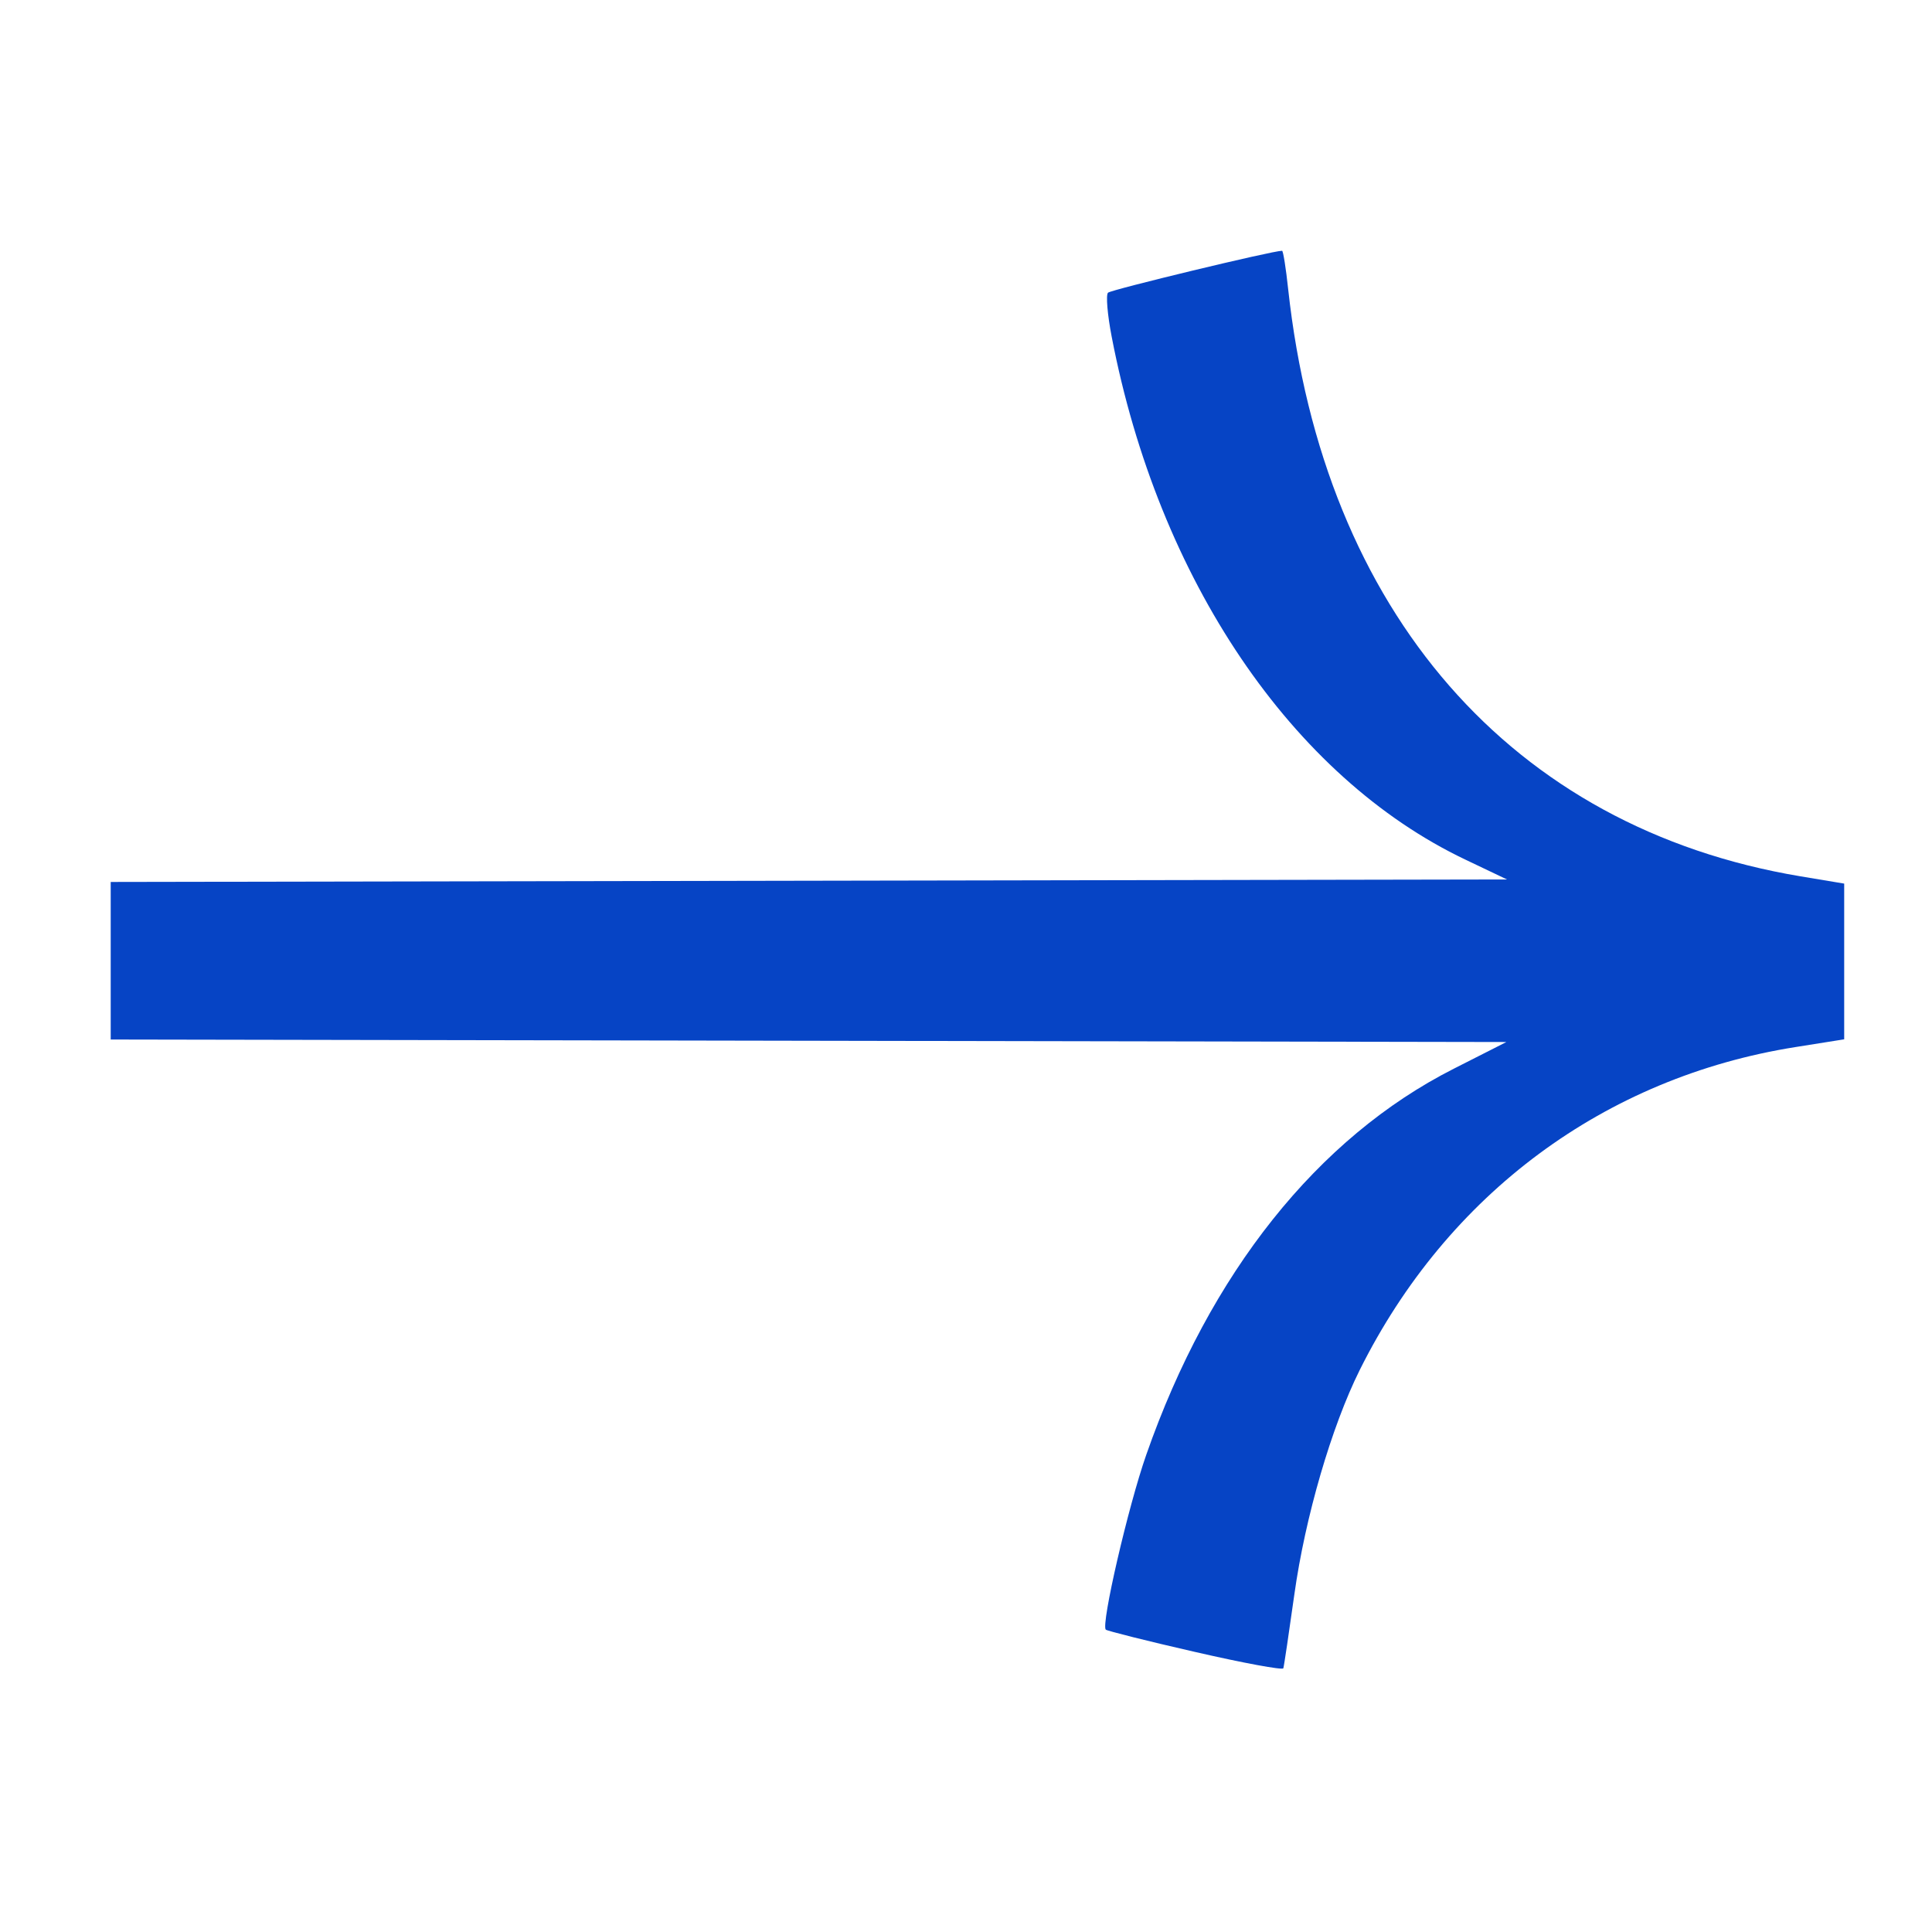 <svg xmlns="http://www.w3.org/2000/svg" width="20" height="20" viewBox="0 0 20 20" fill="none">
<path d="M11.447 16.87C11.461 16.883 11.877 16.988 12.372 17.101C12.868 17.215 13.278 17.291 13.285 17.27C13.292 17.249 13.343 16.905 13.399 16.506C13.511 15.704 13.784 14.769 14.075 14.184C14.983 12.36 16.612 11.152 18.588 10.839L19.091 10.759V9.953V9.147L18.635 9.071C15.648 8.57 13.7 6.336 13.335 2.993C13.312 2.775 13.283 2.596 13.272 2.596C13.171 2.596 11.502 2.999 11.47 3.03C11.447 3.053 11.464 3.258 11.508 3.485C11.991 5.999 13.375 8.044 15.17 8.899L15.6 9.104L6.746 9.12L1.146 9.13V10.761L6.76 10.771L15.594 10.787L15.05 11.063C13.64 11.777 12.523 13.179 11.866 15.06C11.678 15.596 11.396 16.818 11.447 16.87Z" fill="#0644c5"/>
</svg>
